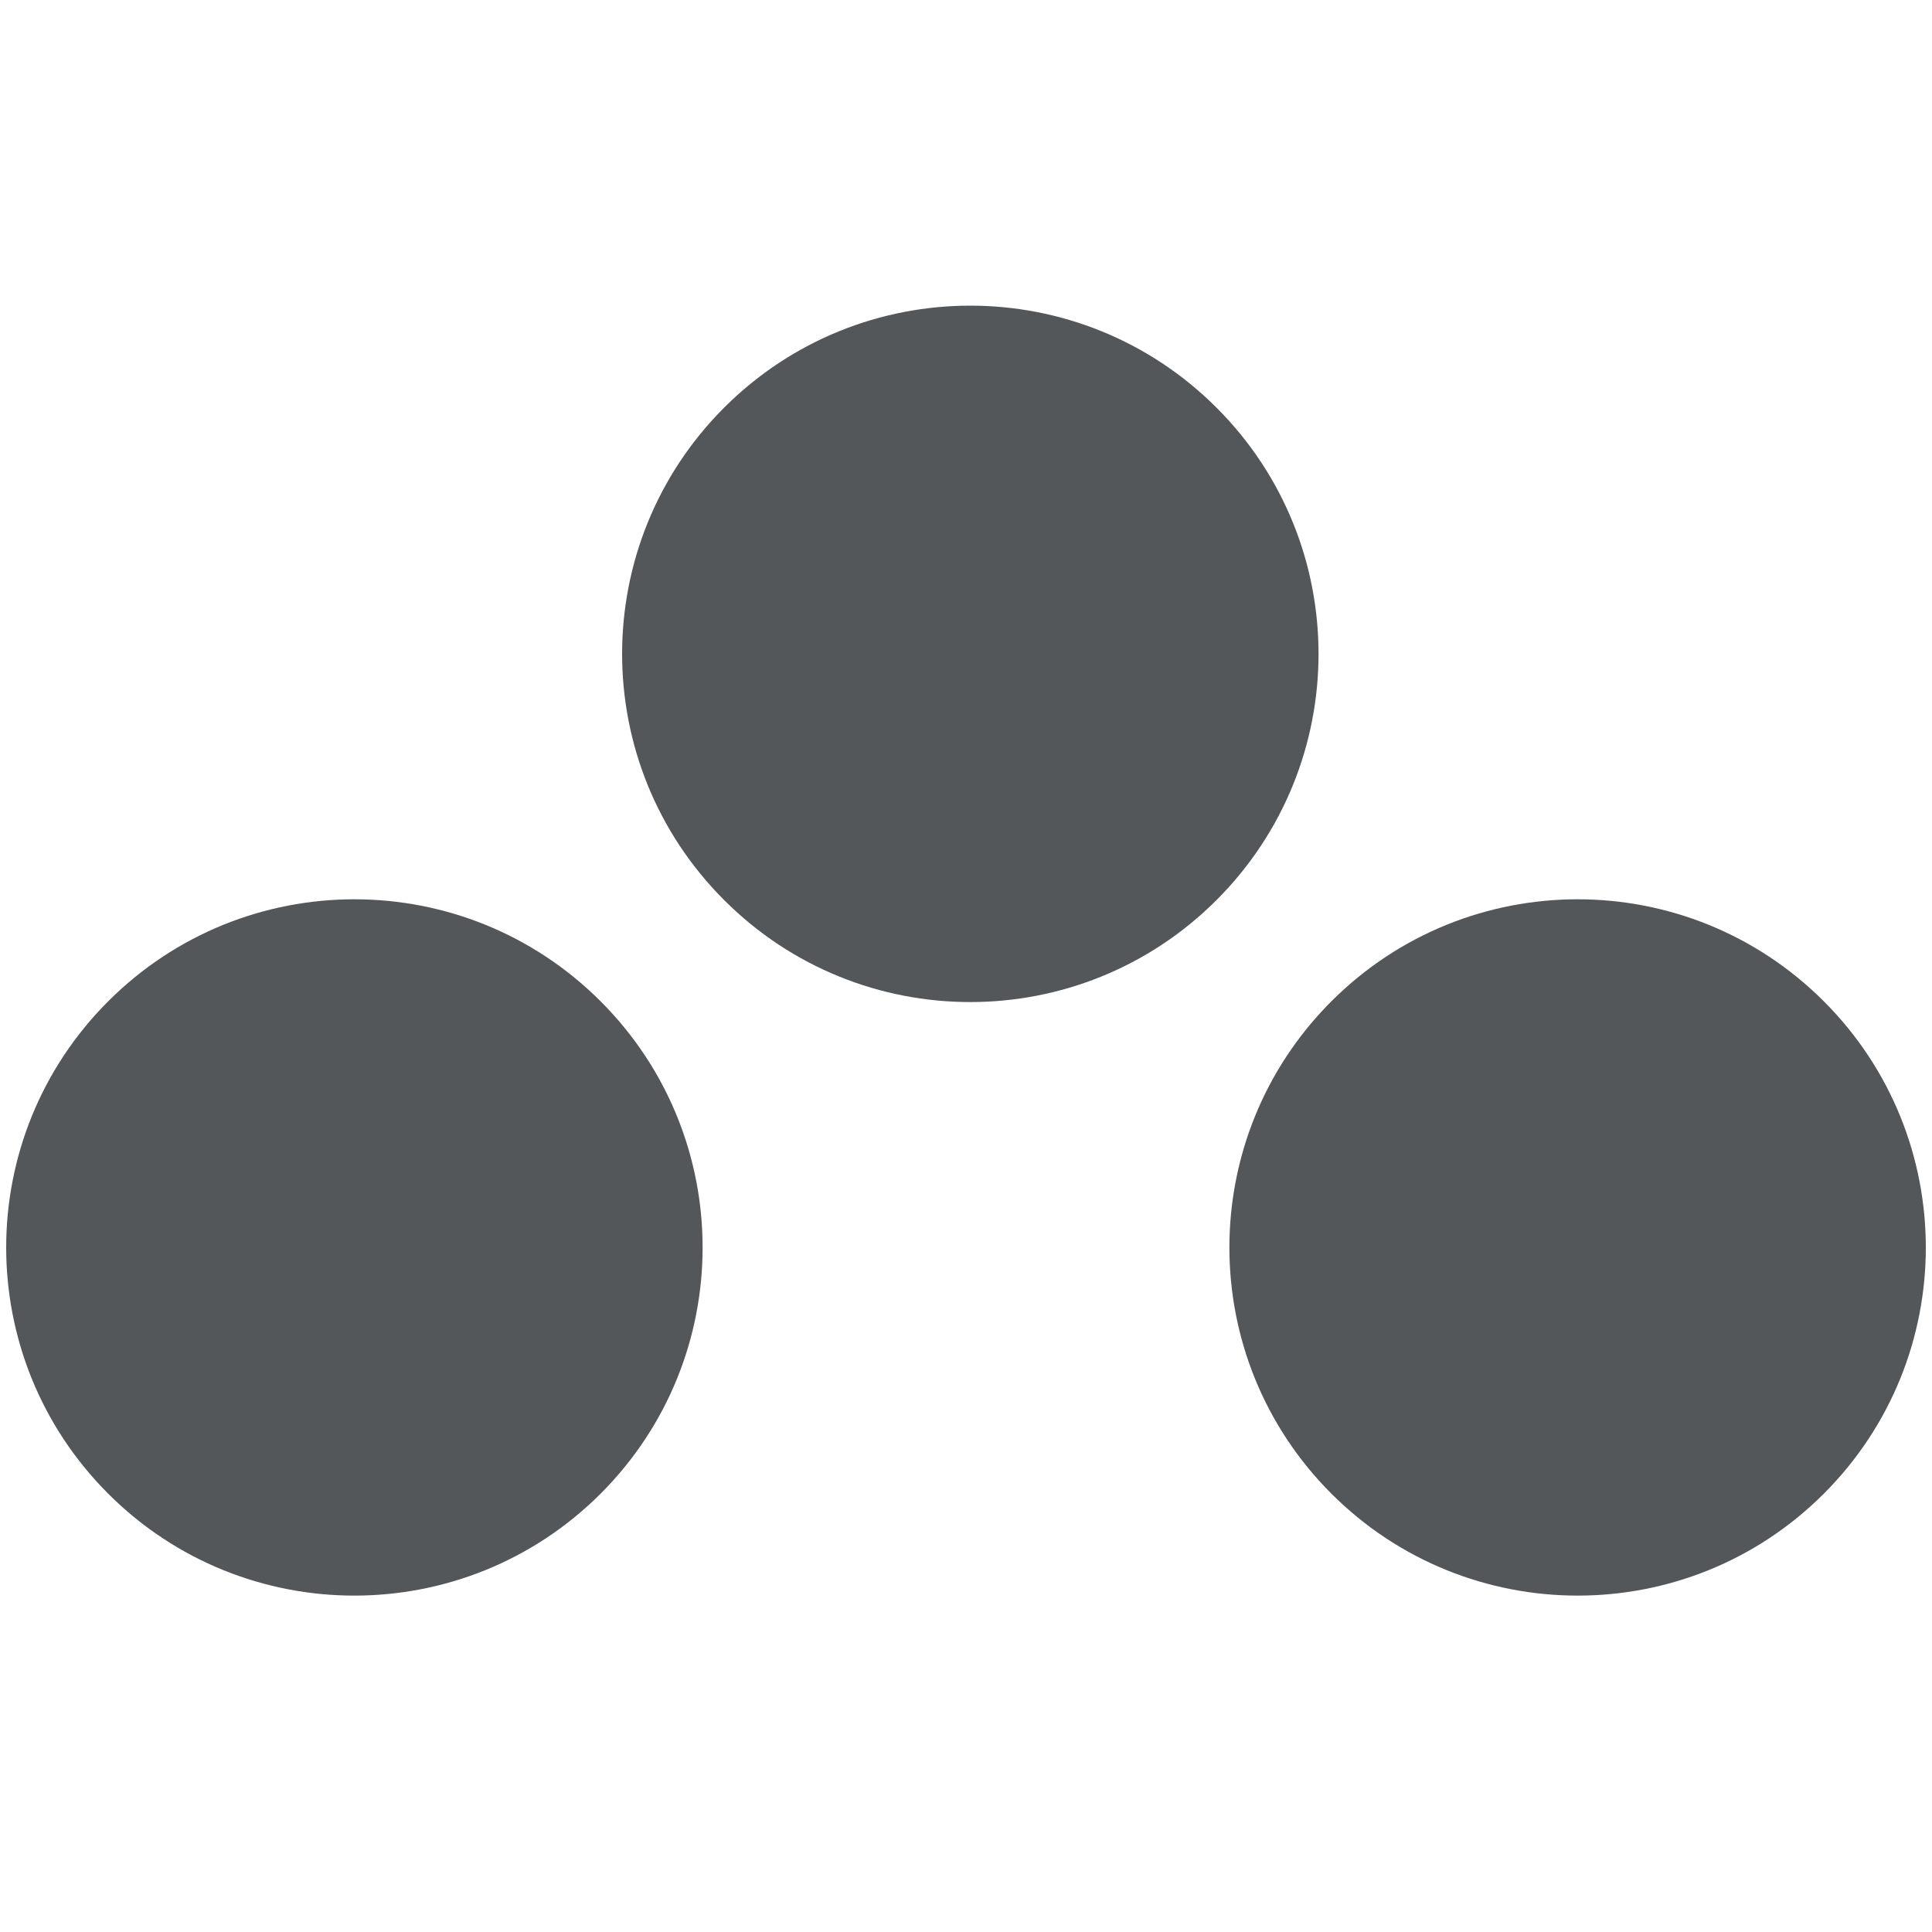 <?xml version="1.0" encoding="UTF-8"?> <svg xmlns="http://www.w3.org/2000/svg" xmlns:xlink="http://www.w3.org/1999/xlink" version="1.1" id="Layer_1" x="0px" y="0px" viewBox="0 0 150 150" style="enable-background:new 0 0 150 150;" xml:space="preserve"> <style type="text/css"> .st0{fill:#53575A;} </style> <path class="st0" d="M56.22,69.88L56.22,69.88c-10.56-10.56-10.56-27.67,0-38.23l0,0c10.56-10.56,27.67-10.56,38.23,0l0,0 c10.56,10.56,10.56,27.67,0,38.23l0,0C83.89,80.44,66.77,80.44,56.22,69.88z"></path> <path class="st0" d="M8.4,115.97L8.4,115.97c-10.56-10.56-10.56-27.67,0-38.23l0,0c10.56-10.56,27.67-10.56,38.23,0l0,0 c10.56,10.56,10.56,27.67,0,38.23l0,0C36.07,126.52,18.95,126.52,8.4,115.97z"></path> <path class="st0" d="M103.37,115.97L103.37,115.97c-10.56-10.56-10.56-27.67,0-38.23l0,0c10.56-10.56,27.67-10.56,38.23,0l0,0 c10.56,10.56,10.56,27.67,0,38.23l0,0C131.05,126.52,113.93,126.52,103.37,115.97z"></path> </svg> 